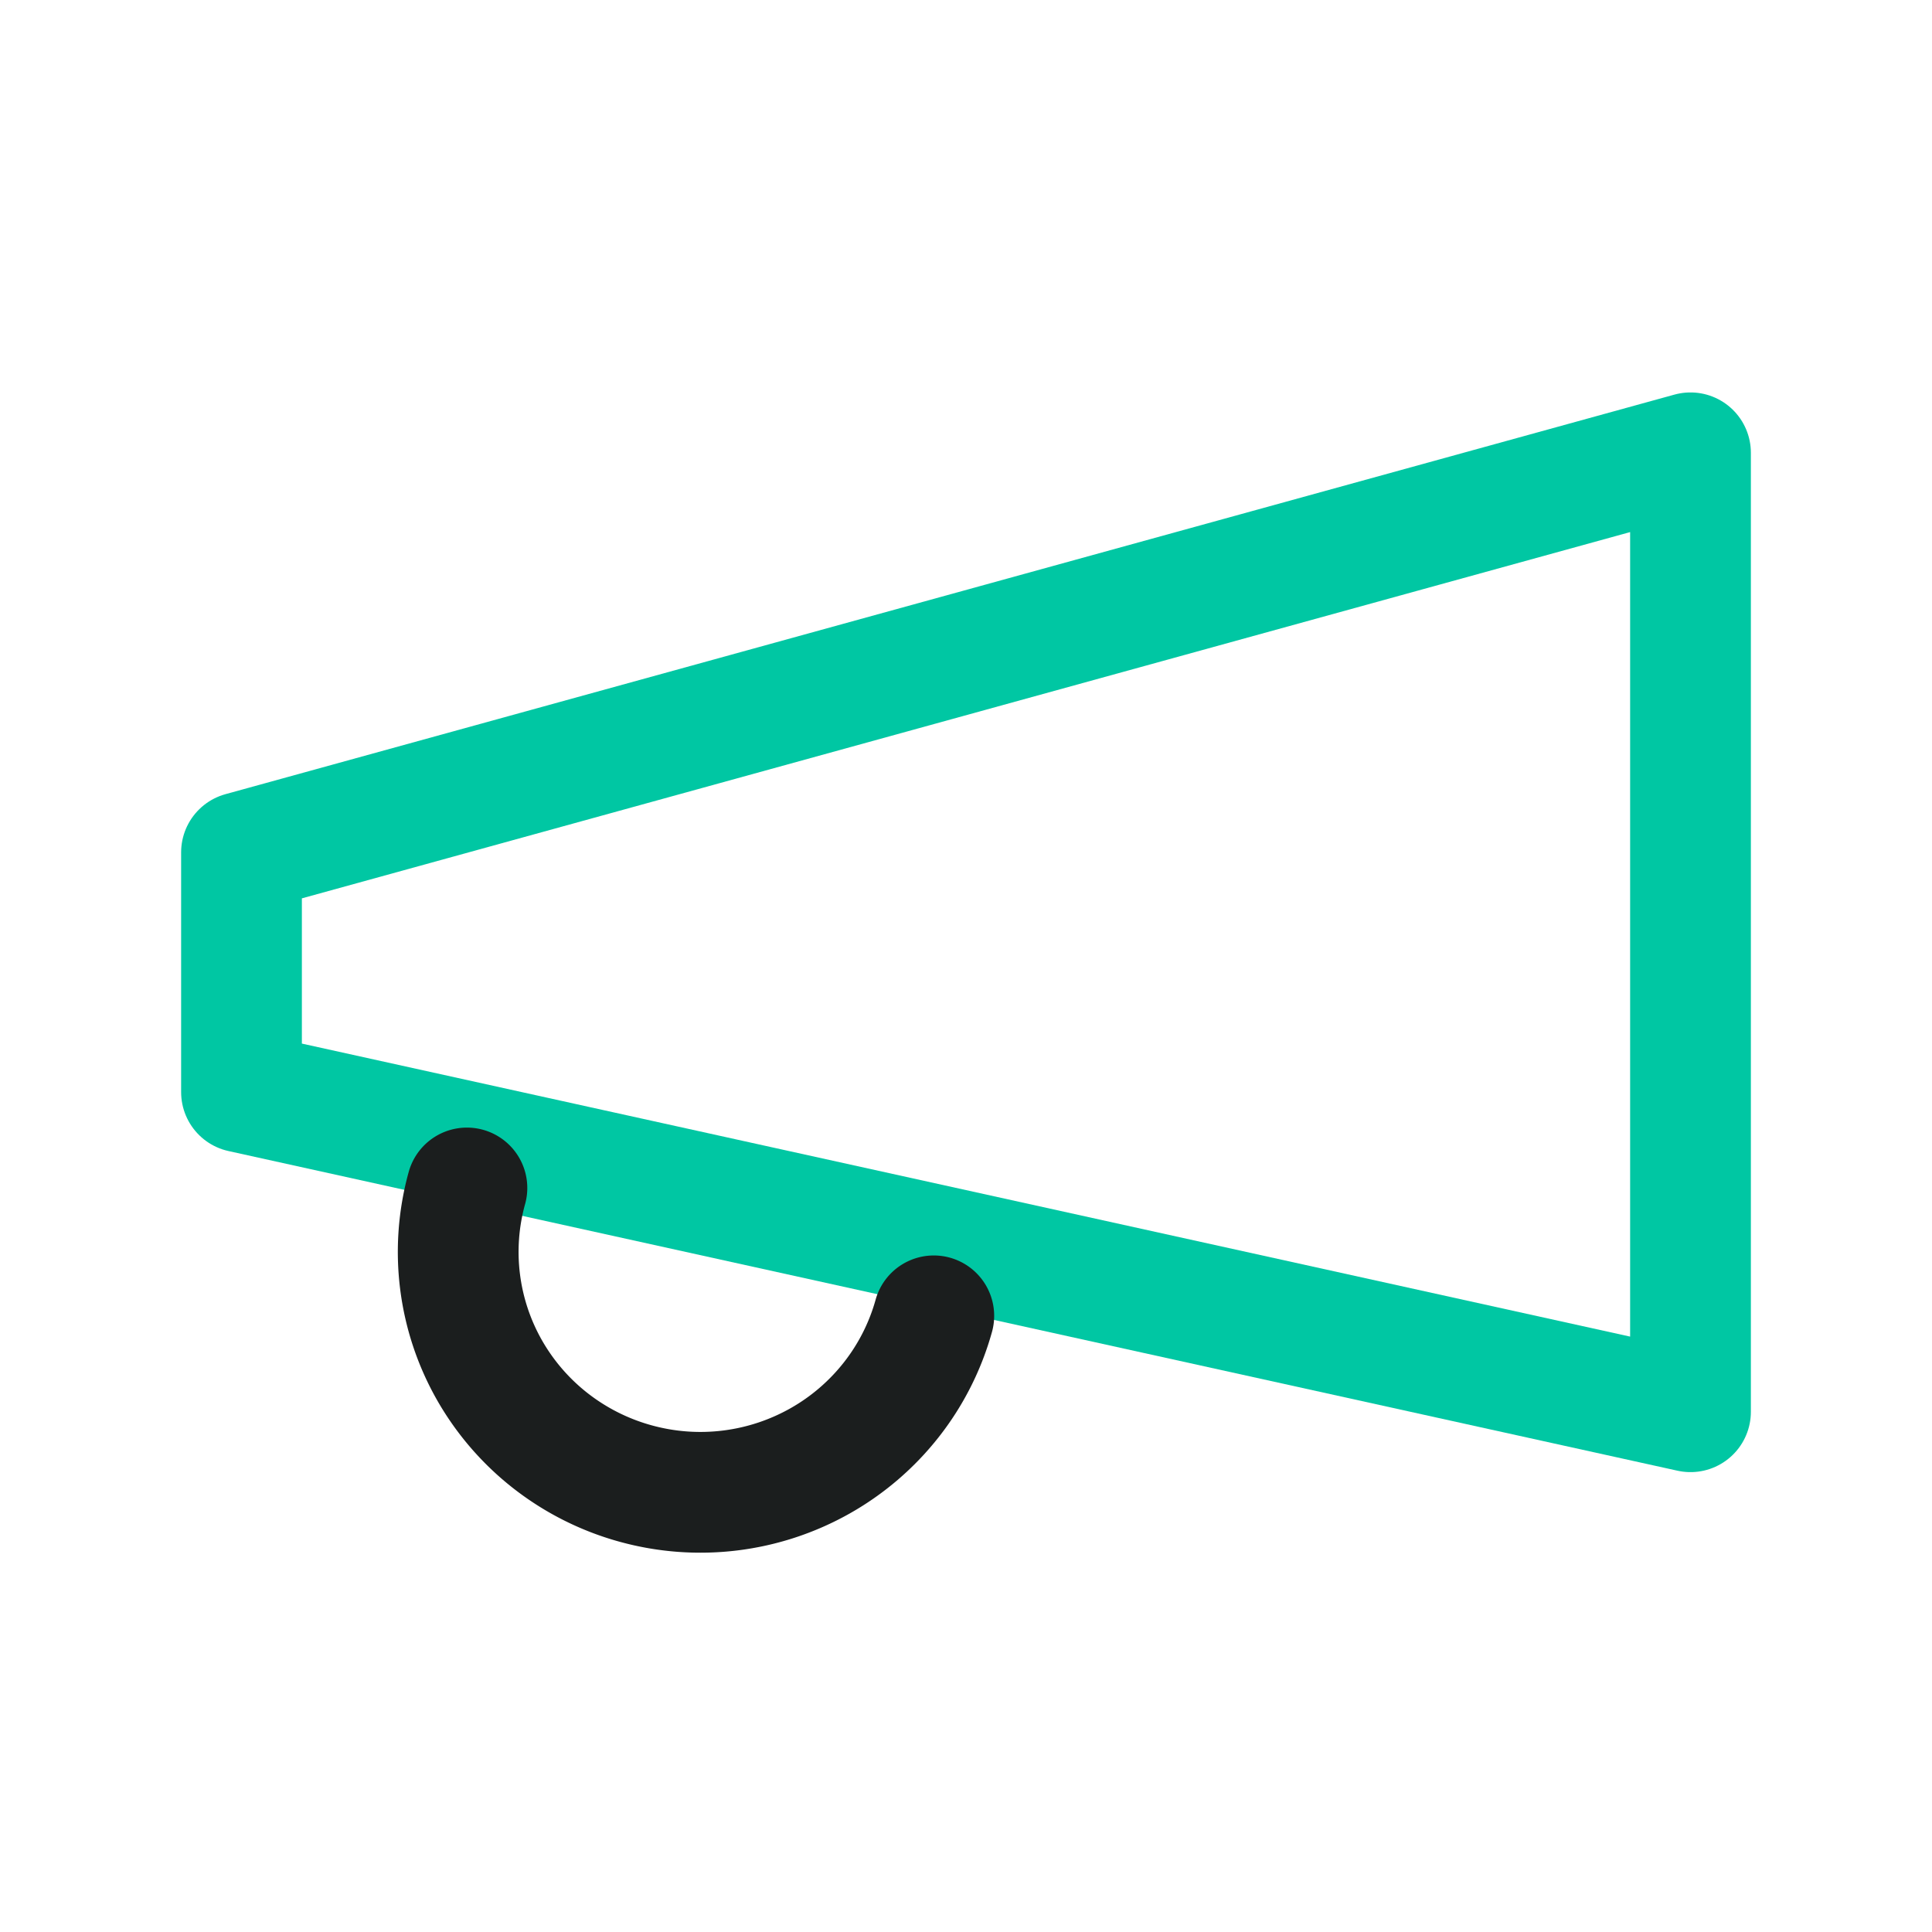 <svg width="64" height="64" fill="none" xmlns="http://www.w3.org/2000/svg"><path d="M8 28.236L56 15v31.766L8 36.177v-7.941z" stroke="#00C7A3" stroke-width="4" stroke-linecap="round" stroke-linejoin="round"/><path d="M30.933 43.589a7.94 7.94 0 01-1.405 2.776 8.005 8.005 0 01-2.368 2.032 8.064 8.064 0 01-6.093.75 8.046 8.046 0 01-2.797-1.394 7.982 7.982 0 01-2.047-2.351 7.923 7.923 0 01-.756-6.049" stroke="#1B1E1E" stroke-width="4" stroke-linecap="round" stroke-linejoin="round"/></svg>